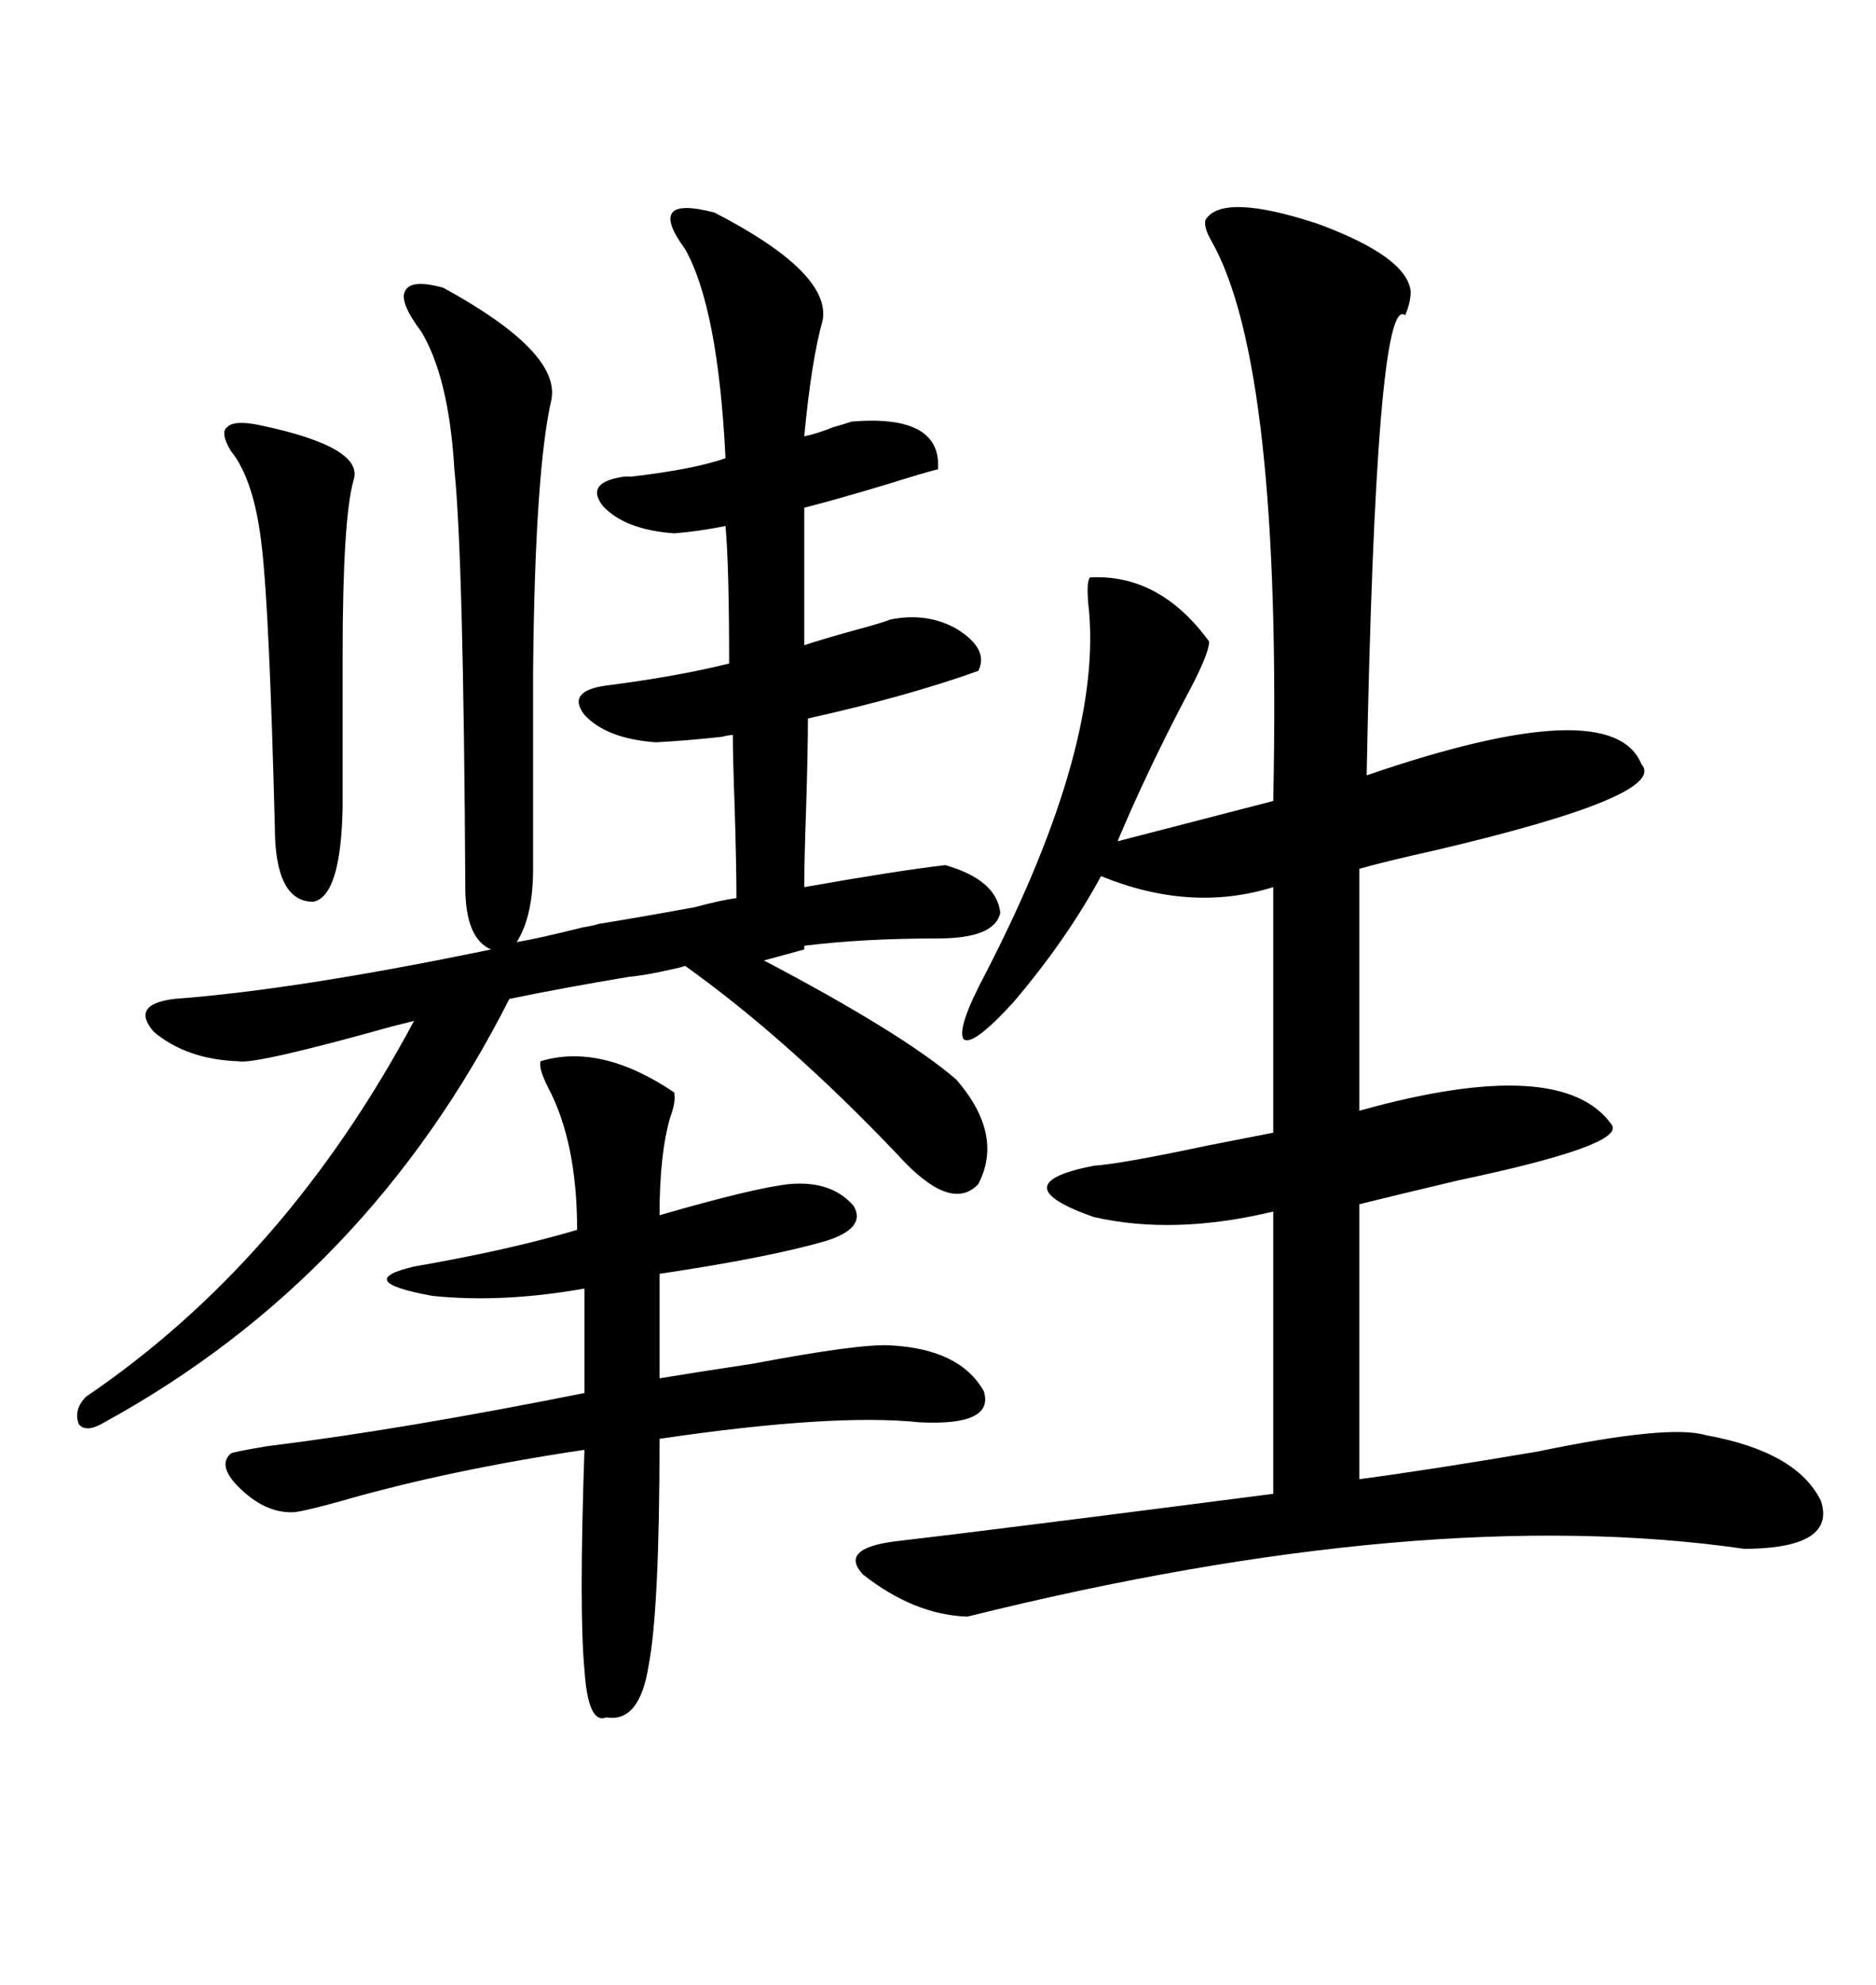 <svg xmlns="http://www.w3.org/2000/svg" xmlns:xlink="http://www.w3.org/1999/xlink" width="300" height="317.285"><path d="M192.77 35.16L192.77 35.16Q195.41 30.76 210.64 35.74L210.64 35.74Q225 41.02 225.59 46.58L225.59 46.58Q225.59 48.34 224.71 50.39L224.71 50.39Q220.02 46.58 218.55 123.93L218.55 123.93Q257.81 110.45 262.50 122.17L262.50 122.17Q266.89 127.15 229.39 135.94L229.39 135.94Q221.48 137.70 217.38 138.87L217.38 138.87L217.38 177.54Q249.90 168.46 257.81 179.88L257.81 179.88Q259.57 183.11 233.20 188.67L233.20 188.67Q222.07 191.31 217.38 192.48L217.38 192.48L217.38 236.43Q228.52 234.96 245.80 232.03L245.80 232.03Q266.89 227.64 272.75 229.39L272.75 229.39Q287.40 232.03 291.21 239.94L291.21 239.94Q293.55 247.27 279.79 247.56L279.79 247.56Q279.79 247.56 278.91 247.56L278.91 247.56Q227.93 240.23 154.69 258.40L154.69 258.40Q146.19 258.11 137.99 251.66L137.99 251.66Q134.18 247.56 142.97 246.39L142.97 246.39Q158.20 244.63 203.61 238.77L203.61 238.77L203.61 193.65Q187.79 197.46 174.90 194.53L174.90 194.53Q159.96 189.26 174.90 186.33L174.90 186.33Q179.30 186.04 193.07 183.11L193.07 183.11Q200.68 181.64 203.61 181.05L203.61 181.05L203.61 141.80Q190.43 145.90 176.07 140.04L176.07 140.04Q170.51 150.29 162.01 160.25L162.01 160.25Q155.57 167.29 154.10 166.11L154.10 166.11Q152.93 164.36 157.62 155.57L157.62 155.57Q176.66 118.65 174.02 96.39L174.02 96.39Q173.73 92.87 174.32 92.29L174.32 92.29Q185.45 91.70 193.36 102.54L193.36 102.54Q193.36 104.59 189.55 111.62L189.55 111.62Q183.40 123.34 178.71 134.47L178.71 134.47L203.61 128.03Q205.08 58.30 193.65 38.38L193.65 38.38Q192.48 36.33 192.77 35.16ZM156.45 107.23L156.45 107.23Q145.02 111.33 129.20 114.84L129.20 114.84Q129.20 119.82 128.91 129.20L128.91 129.20Q128.61 137.70 128.61 141.80L128.61 141.80Q143.55 139.16 151.17 138.28L151.17 138.28Q159.38 140.63 159.96 145.90L159.96 145.90Q159.08 150 150 150L150 150Q137.99 150 128.61 151.17L128.61 151.17L128.61 151.76L122.17 153.52Q144.43 165.23 152.93 172.56L152.93 172.56Q160.55 181.35 156.45 189.26L156.45 189.26Q152.05 193.95 143.55 184.57L143.55 184.57Q125.98 166.11 109.57 154.39L109.57 154.39Q108.69 154.69 107.23 154.98L107.23 154.98Q103.42 155.86 100.49 156.15L100.49 156.15Q89.94 157.91 81.45 159.67L81.45 159.67Q58.89 204.20 16.70 227.34L16.70 227.34Q13.77 229.10 12.60 227.64L12.60 227.64Q11.72 225.29 13.77 223.24L13.77 223.24Q45.70 201.56 66.21 163.18L66.21 163.18Q65.04 163.48 62.70 164.06L62.70 164.06Q40.72 170.21 38.09 169.63L38.09 169.63Q29.88 169.34 24.61 164.94L24.61 164.94Q20.80 160.55 27.83 159.67L27.83 159.67Q47.46 158.20 78.52 151.76L78.52 151.76Q74.41 150 74.41 141.80L74.41 141.80Q74.12 89.06 72.66 75L72.66 75Q71.78 60.35 67.38 53.03L67.38 53.03Q63.87 48.34 64.75 46.58L64.75 46.58Q65.63 44.53 70.90 46.00L70.90 46.00Q89.65 56.25 88.18 63.87L88.18 63.87Q85.55 75.29 85.25 107.23L85.25 107.23L85.25 138.87Q85.25 146.48 82.62 150.59L82.62 150.59Q86.13 150 93.16 148.24L93.16 148.24Q94.92 147.95 95.80 147.66L95.80 147.66Q101.37 146.78 111.04 145.02L111.04 145.02Q115.43 143.85 117.77 143.55L117.77 143.55Q117.77 138.57 117.48 128.91L117.48 128.91Q117.19 121.00 117.19 117.48L117.19 117.48Q116.60 117.48 115.43 117.77L115.43 117.77Q110.16 118.36 104.88 118.65L104.88 118.65Q96.97 118.07 93.46 114.26L93.46 114.26Q90.53 110.45 96.97 109.57L96.97 109.57Q108.40 108.11 116.60 106.05L116.60 106.05Q116.60 90.53 116.02 84.08L116.02 84.08Q111.62 84.96 107.81 85.25L107.81 85.25Q99.90 84.67 96.39 80.86L96.39 80.86Q93.46 77.05 99.90 76.17L99.90 76.17Q100.20 76.17 101.07 76.17L101.07 76.17Q111.04 75 116.02 73.24L116.02 73.24Q114.84 49.22 109.57 39.84L109.57 39.84Q106.35 35.45 107.52 33.98L107.52 33.98Q108.69 32.52 114.26 33.98L114.26 33.98Q133.01 43.65 131.54 51.27L131.54 51.27Q129.79 57.42 128.61 69.73L128.61 69.73Q130.37 69.43 133.30 68.26L133.30 68.26Q135.35 67.68 136.23 67.38L136.23 67.38Q150.59 66.21 150 75L150 75Q147.66 75.59 142.09 77.34L142.09 77.34Q133.30 79.98 128.61 81.15L128.61 81.15L128.61 84.67L128.61 103.13Q131.25 102.25 136.52 100.78L136.52 100.78Q140.92 99.61 142.38 99.02L142.38 99.02Q148.24 97.85 152.93 100.49L152.93 100.49Q158.20 103.71 156.45 107.23ZM107.81 174.61L107.81 174.61Q108.11 176.07 107.23 178.42L107.23 178.42Q105.47 184.28 105.47 194.24L105.47 194.24Q120.70 189.84 126.27 189.26L126.27 189.26Q133.01 188.67 136.52 192.77L136.52 192.77Q138.57 196.29 132.13 198.34L132.13 198.34Q123.05 200.98 105.47 203.61L105.47 203.61L105.47 220.31Q110.74 219.43 120.41 217.97L120.41 217.97Q137.40 214.75 142.38 215.04L142.38 215.04Q153.52 215.63 157.32 222.36L157.32 222.36Q159.08 227.93 147.07 227.34L147.07 227.34Q133.30 225.88 105.47 229.98L105.47 229.98Q105.47 257.23 103.71 266.31L103.71 266.31Q102.25 275.39 96.97 274.51L96.97 274.51Q94.04 275.68 93.46 266.89L93.46 266.89Q92.58 257.52 93.46 231.74L93.46 231.74Q71.78 234.96 54.49 239.94L54.49 239.94Q49.22 241.41 47.17 241.70L47.17 241.70Q42.77 241.99 38.67 238.18L38.67 238.18Q34.57 234.38 36.91 232.32L36.91 232.32Q37.50 232.03 42.77 231.15L42.77 231.15Q64.16 228.52 93.46 222.66L93.46 222.66L93.46 205.96Q80.27 208.30 69.14 207.13L69.14 207.13Q56.25 204.79 66.21 202.44L66.21 202.44Q81.45 199.80 92.29 196.58L92.29 196.58Q92.29 182.52 87.60 173.73L87.60 173.73Q86.13 170.80 86.43 169.63L86.43 169.63Q96.09 166.70 107.81 174.61ZM41.60 67.97L41.60 67.97Q58.30 71.48 56.54 76.76L56.54 76.76Q54.79 82.91 54.79 104.88L54.79 104.88L54.79 129.20Q54.49 143.26 50.10 144.14L50.10 144.14Q43.95 144.14 43.95 132.13L43.95 132.13Q43.07 97.85 41.89 87.60L41.89 87.60Q40.72 76.76 36.91 72.07L36.91 72.07Q35.16 69.14 36.33 68.26L36.33 68.26Q37.50 67.09 41.60 67.97Z"/></svg>